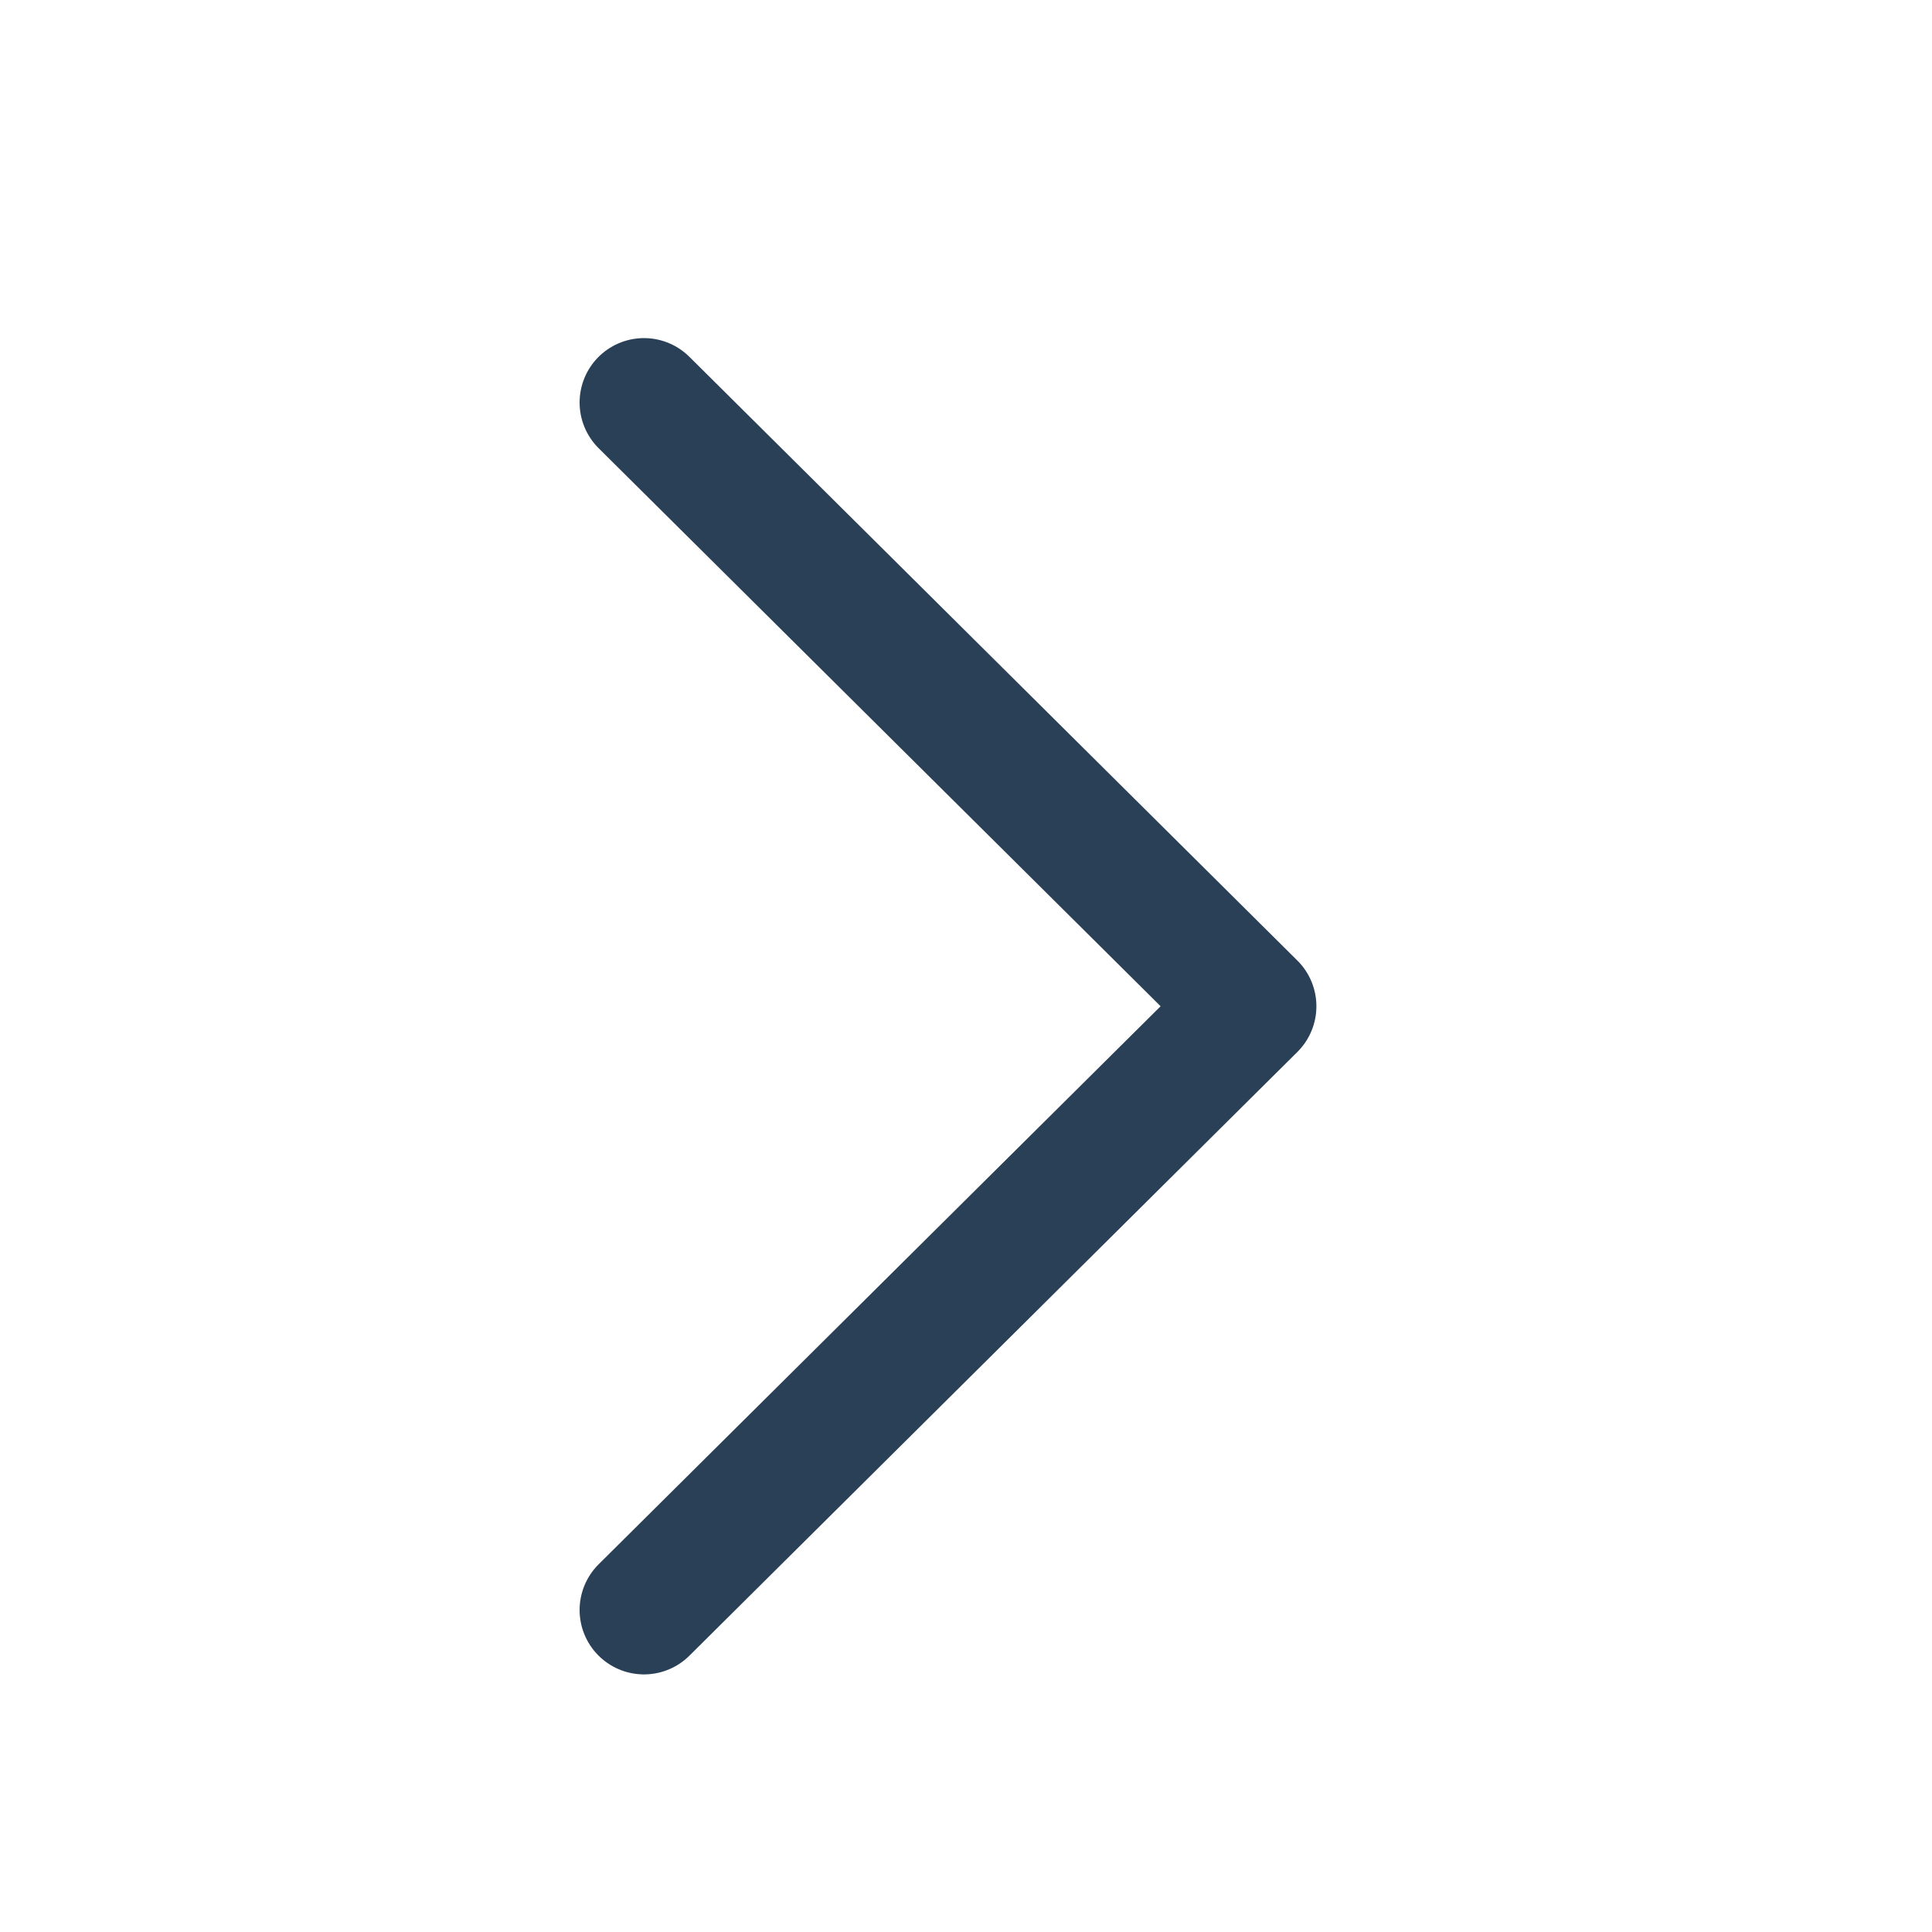 <svg xmlns="http://www.w3.org/2000/svg" width="30" height="30" viewBox="0 0 30 30">
    <g fill="none" fill-rule="evenodd" stroke-linecap="round" stroke-linejoin="round">
        <g stroke="#2A4056" stroke-width="2">
            <g>
                <g>
                    <path d="M10 25L19.441 15.625 10 6.25" transform="translate(-460 -783) translate(70 320) translate(390 463)"/>
                </g>
            </g>
        </g>
    </g>
</svg>
